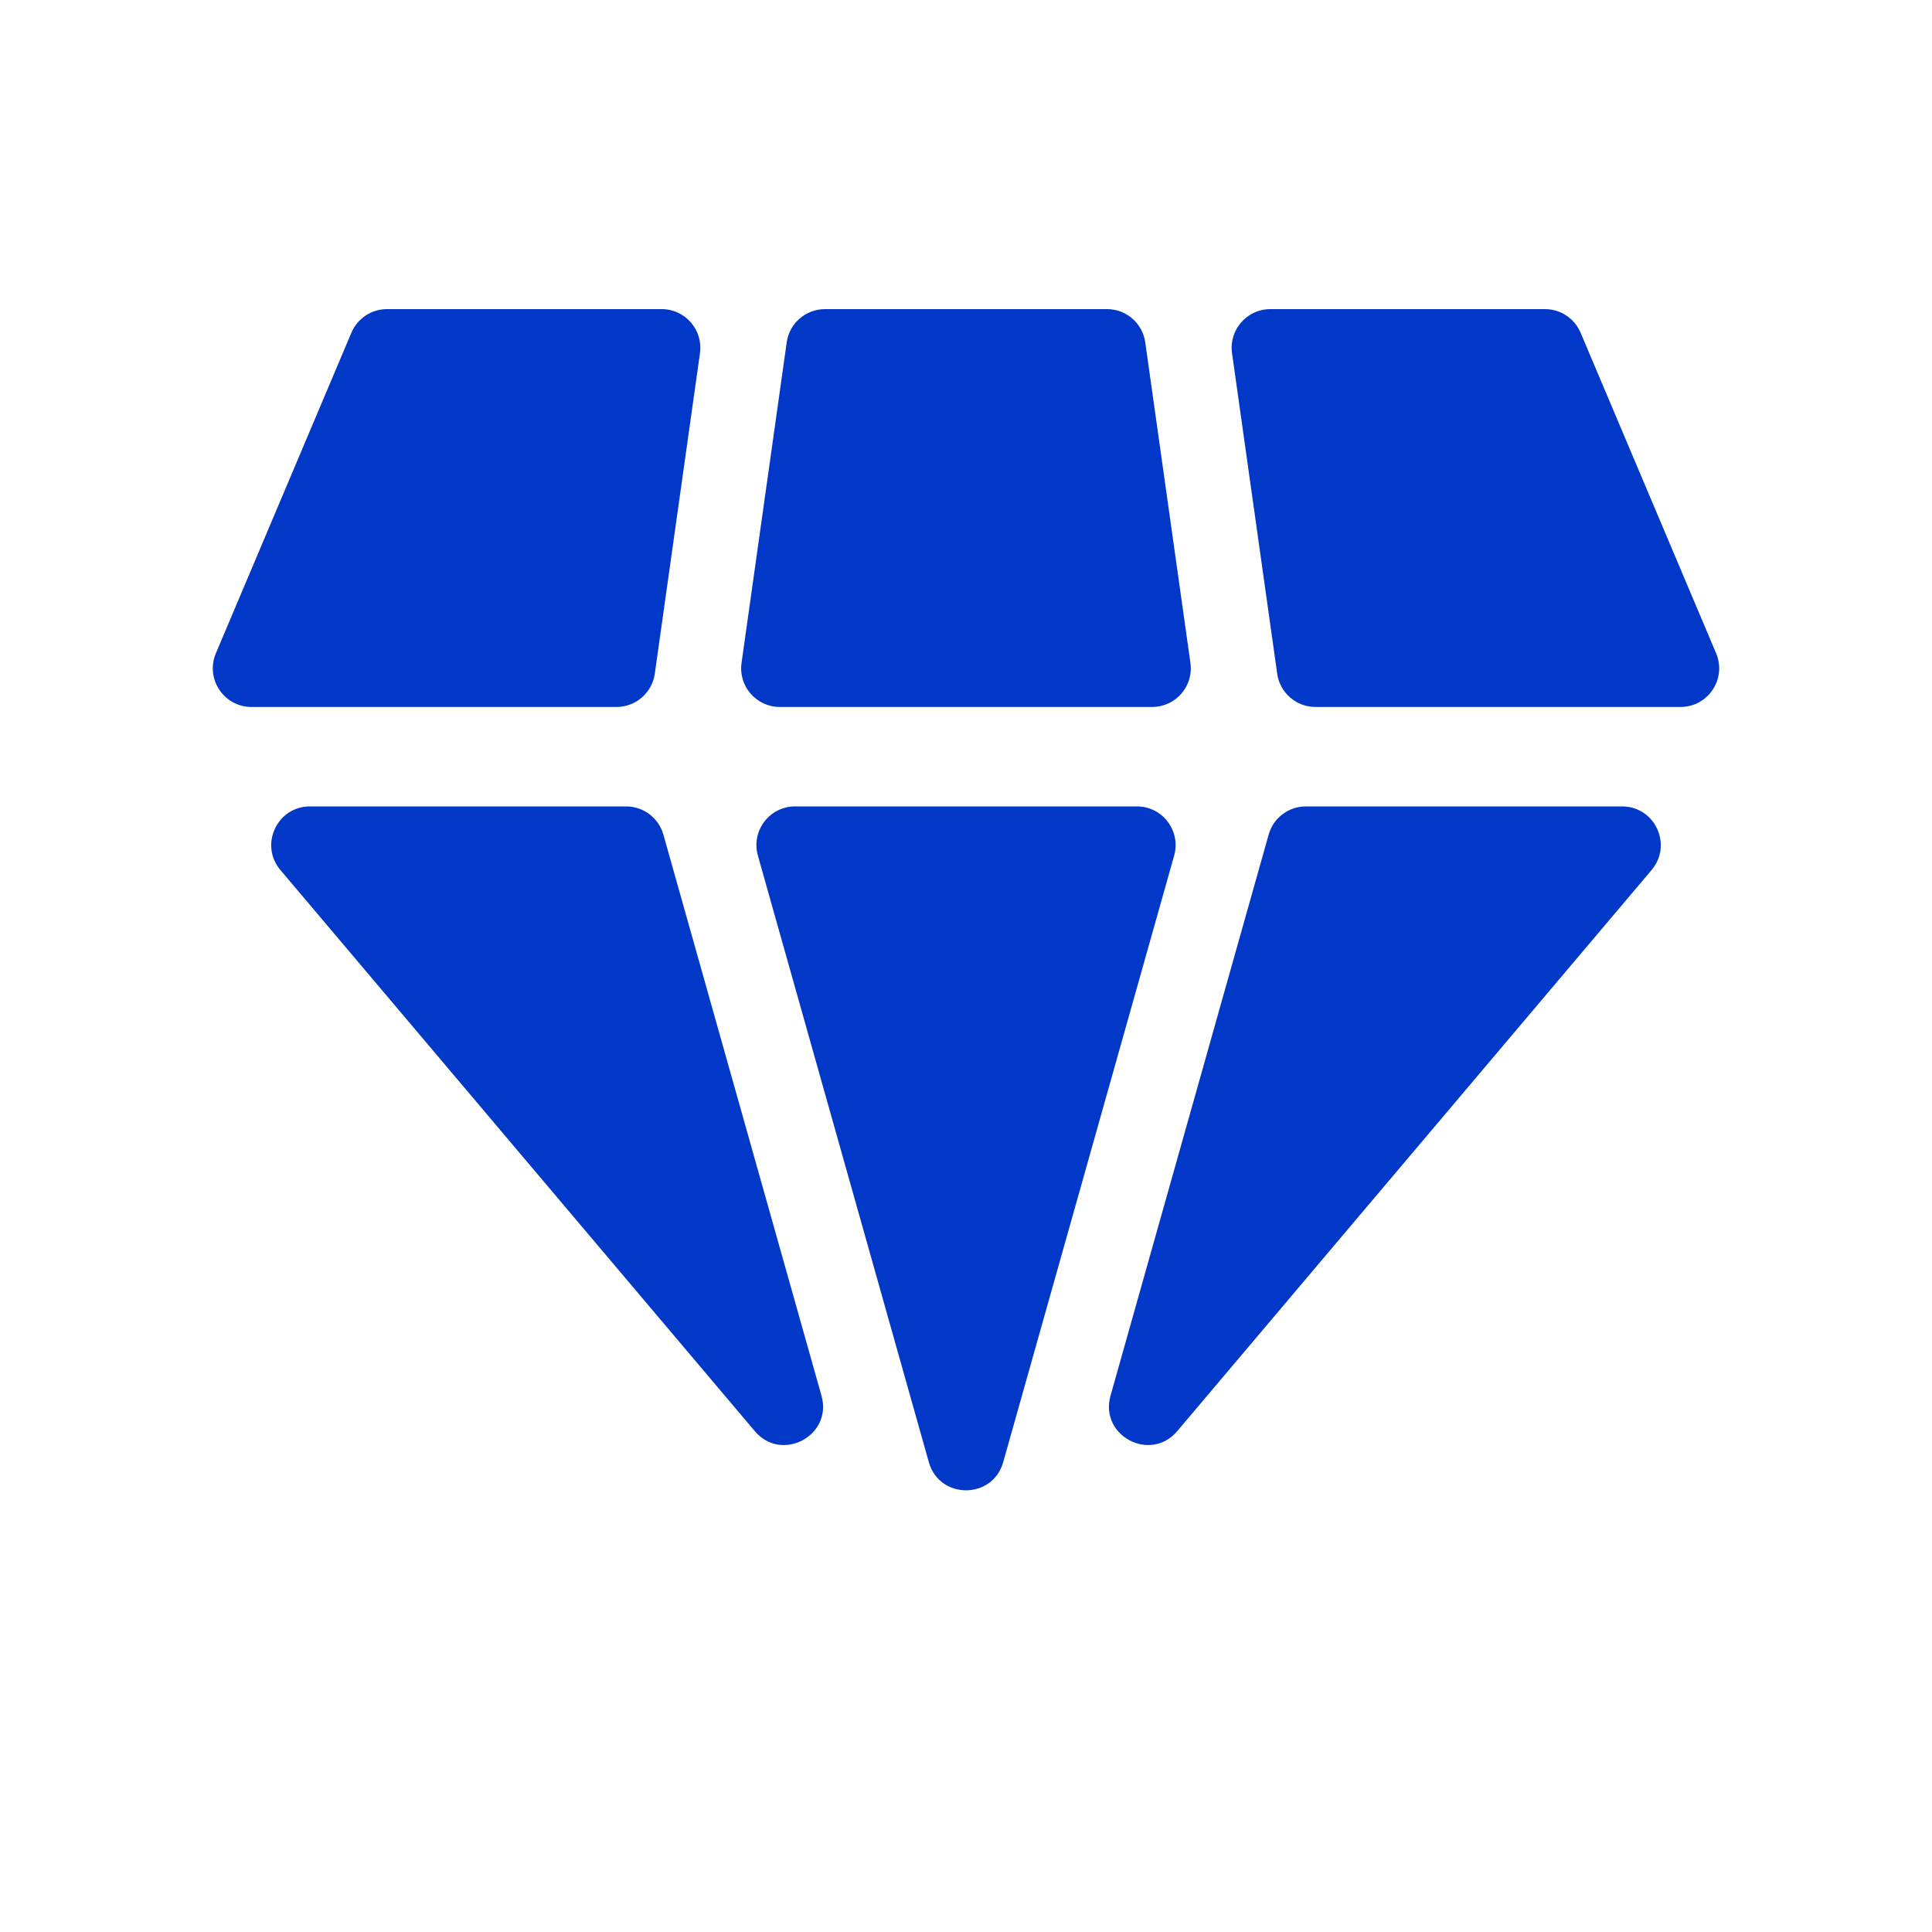 <svg width="50" height="50" viewBox="0 0 50 50" fill="none" xmlns="http://www.w3.org/2000/svg">
<path d="M20.576 20.87C19.913 20.87 19.434 21.504 19.614 22.142L24.038 37.84C24.311 38.812 25.689 38.812 25.963 37.84L30.387 22.142C30.566 21.504 30.087 20.87 29.424 20.87H20.576Z" fill="#0238C8"/>
<path d="M17.168 21.599C17.046 21.168 16.653 20.87 16.205 20.87H8.021C7.17 20.87 6.708 21.866 7.257 22.516L19.534 37.038C20.228 37.859 21.552 37.156 21.26 36.121L17.168 21.599Z" fill="#0238C8"/>
<path d="M10.015 8C9.613 8 9.25 8.241 9.094 8.611L5.587 16.907C5.309 17.566 5.793 18.296 6.508 18.296H15.956C16.454 18.296 16.876 17.929 16.946 17.436L18.115 9.14C18.2 8.538 17.732 8 17.125 8H10.015Z" fill="#0238C8"/>
<path d="M29.639 8.86C29.57 8.367 29.148 8 28.649 8H21.35C20.852 8 20.429 8.367 20.36 8.86L19.191 17.157C19.106 17.759 19.573 18.296 20.181 18.296H29.818C30.426 18.296 30.893 17.759 30.808 17.157L29.639 8.86Z" fill="#0238C8"/>
<path d="M33.795 20.87C33.347 20.87 32.954 21.168 32.833 21.599L28.74 36.121C28.449 37.156 29.772 37.859 30.466 37.038L42.743 22.516C43.293 21.866 42.831 20.87 41.98 20.87H33.795Z" fill="#0238C8"/>
<path d="M40.906 8.611C40.75 8.241 40.387 8 39.985 8H32.875C32.268 8 31.8 8.538 31.885 9.14L33.054 17.436C33.124 17.929 33.546 18.296 34.044 18.296H43.492C44.207 18.296 44.691 17.566 44.413 16.907L40.906 8.611Z" fill="#0238C8"/>
</svg>
